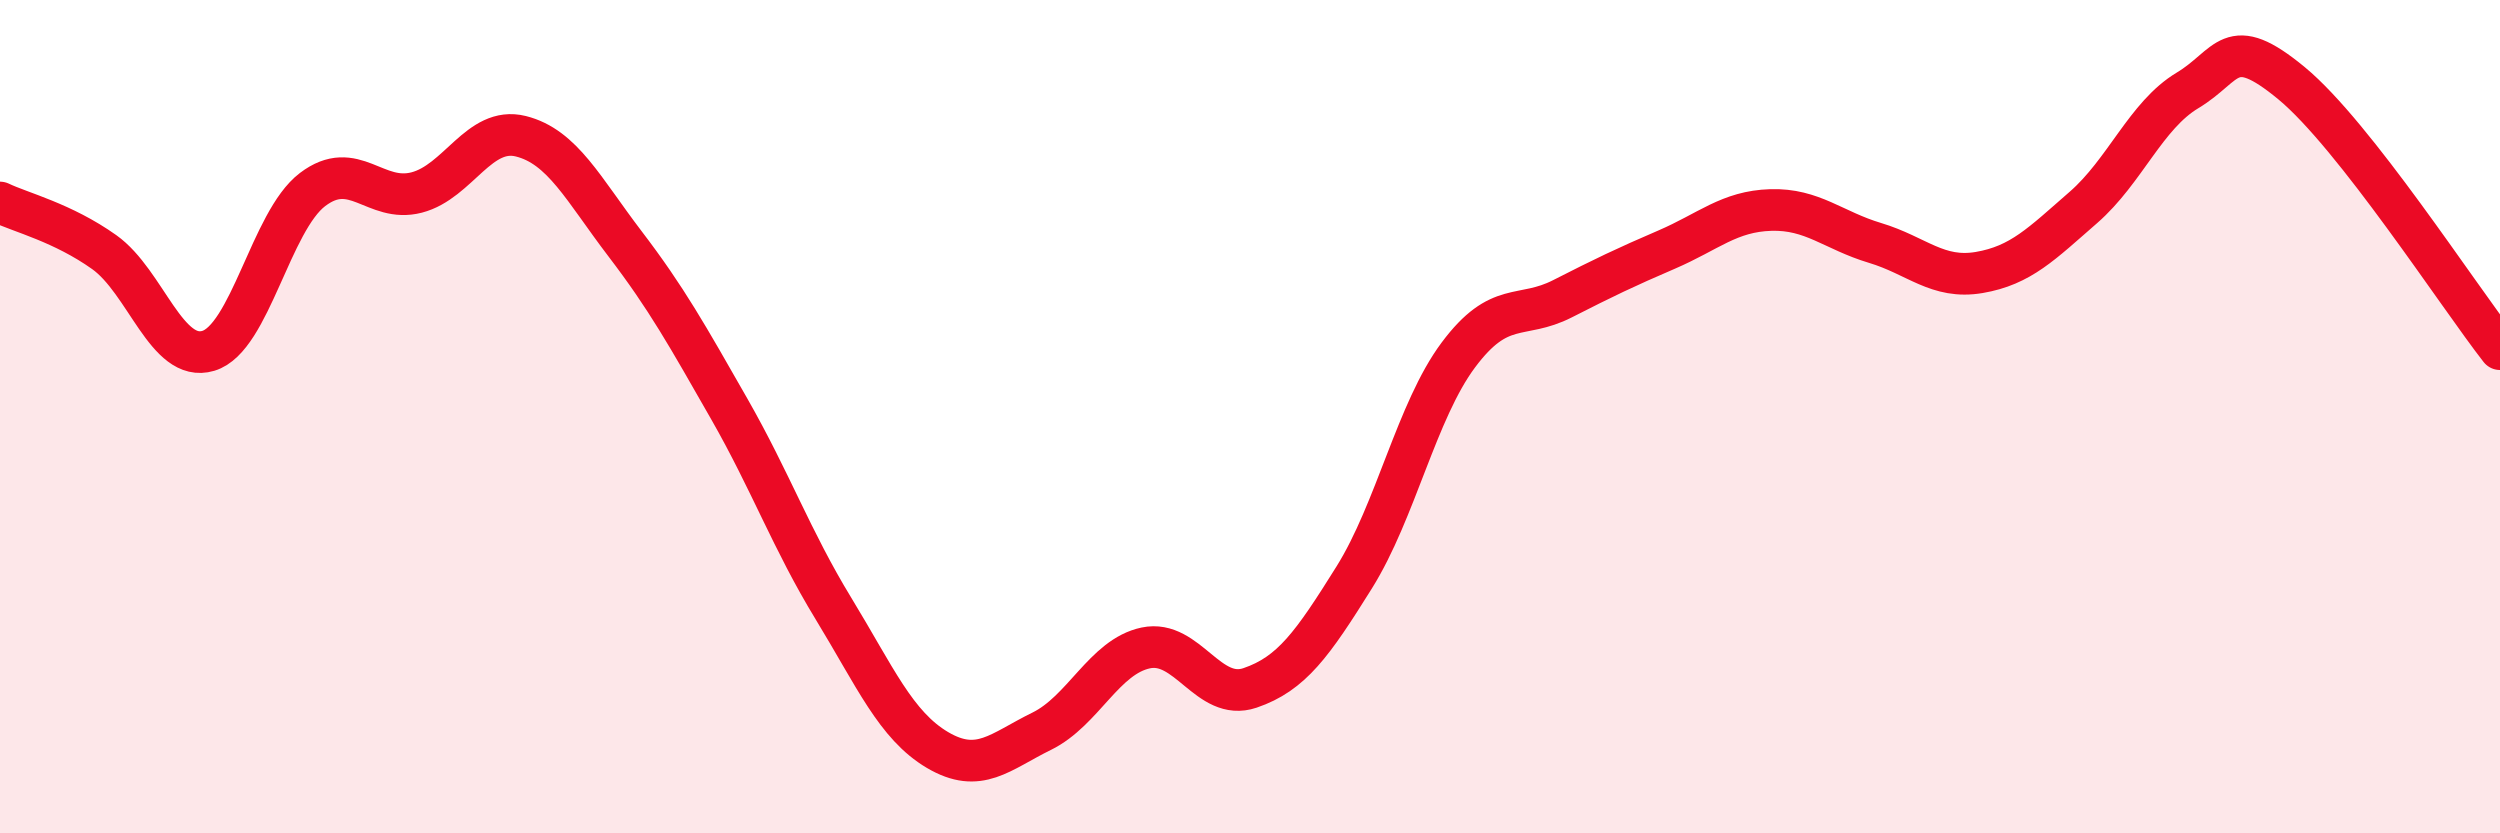 
    <svg width="60" height="20" viewBox="0 0 60 20" xmlns="http://www.w3.org/2000/svg">
      <path
        d="M 0,4.86 C 0.5,5.1 1.5,5.34 2.5,6.05 C 3.5,6.76 4,8.72 5,8.42 C 6,8.12 6.5,5.31 7.5,4.55 C 8.5,3.79 9,4.88 10,4.62 C 11,4.36 11.5,3.02 12.5,3.27 C 13.5,3.52 14,4.54 15,5.85 C 16,7.16 16.5,8.06 17.5,9.81 C 18.5,11.56 19,12.96 20,14.6 C 21,16.24 21.5,17.41 22.5,18 C 23.5,18.59 24,18.04 25,17.55 C 26,17.06 26.5,15.76 27.5,15.55 C 28.5,15.34 29,16.85 30,16.51 C 31,16.17 31.5,15.46 32.5,13.86 C 33.5,12.26 34,9.86 35,8.52 C 36,7.18 36.5,7.68 37.5,7.17 C 38.5,6.66 39,6.42 40,5.99 C 41,5.56 41.5,5.07 42.5,5.04 C 43.5,5.01 44,5.53 45,5.83 C 46,6.13 46.5,6.71 47.5,6.54 C 48.5,6.37 49,5.85 50,4.98 C 51,4.11 51.5,2.77 52.5,2.17 C 53.5,1.57 53.5,0.76 55,2 C 56.5,3.24 59,7.1 60,8.38L60 20L0 20Z"
        fill="#EB0A25"
        opacity="0.1"
        stroke-linecap="round"
        stroke-linejoin="round"
      />
      <path
        d="M 0,4.86 C 0.5,5.1 1.5,5.34 2.5,6.05 C 3.5,6.76 4,8.72 5,8.42 C 6,8.12 6.5,5.31 7.5,4.55 C 8.5,3.79 9,4.88 10,4.62 C 11,4.36 11.5,3.02 12.5,3.27 C 13.5,3.52 14,4.54 15,5.85 C 16,7.16 16.5,8.06 17.5,9.81 C 18.5,11.56 19,12.96 20,14.6 C 21,16.24 21.5,17.41 22.5,18 C 23.5,18.59 24,18.04 25,17.55 C 26,17.06 26.5,15.76 27.5,15.55 C 28.5,15.34 29,16.85 30,16.51 C 31,16.17 31.5,15.46 32.5,13.86 C 33.5,12.26 34,9.86 35,8.52 C 36,7.18 36.5,7.68 37.5,7.17 C 38.5,6.66 39,6.42 40,5.99 C 41,5.56 41.5,5.07 42.5,5.04 C 43.5,5.01 44,5.53 45,5.83 C 46,6.13 46.5,6.71 47.5,6.54 C 48.5,6.37 49,5.85 50,4.98 C 51,4.11 51.5,2.77 52.5,2.17 C 53.5,1.57 53.5,0.76 55,2 C 56.5,3.24 59,7.1 60,8.38"
        stroke="#EB0A25"
        stroke-width="1"
        fill="none"
        stroke-linecap="round"
        stroke-linejoin="round"
      />
    </svg>
  